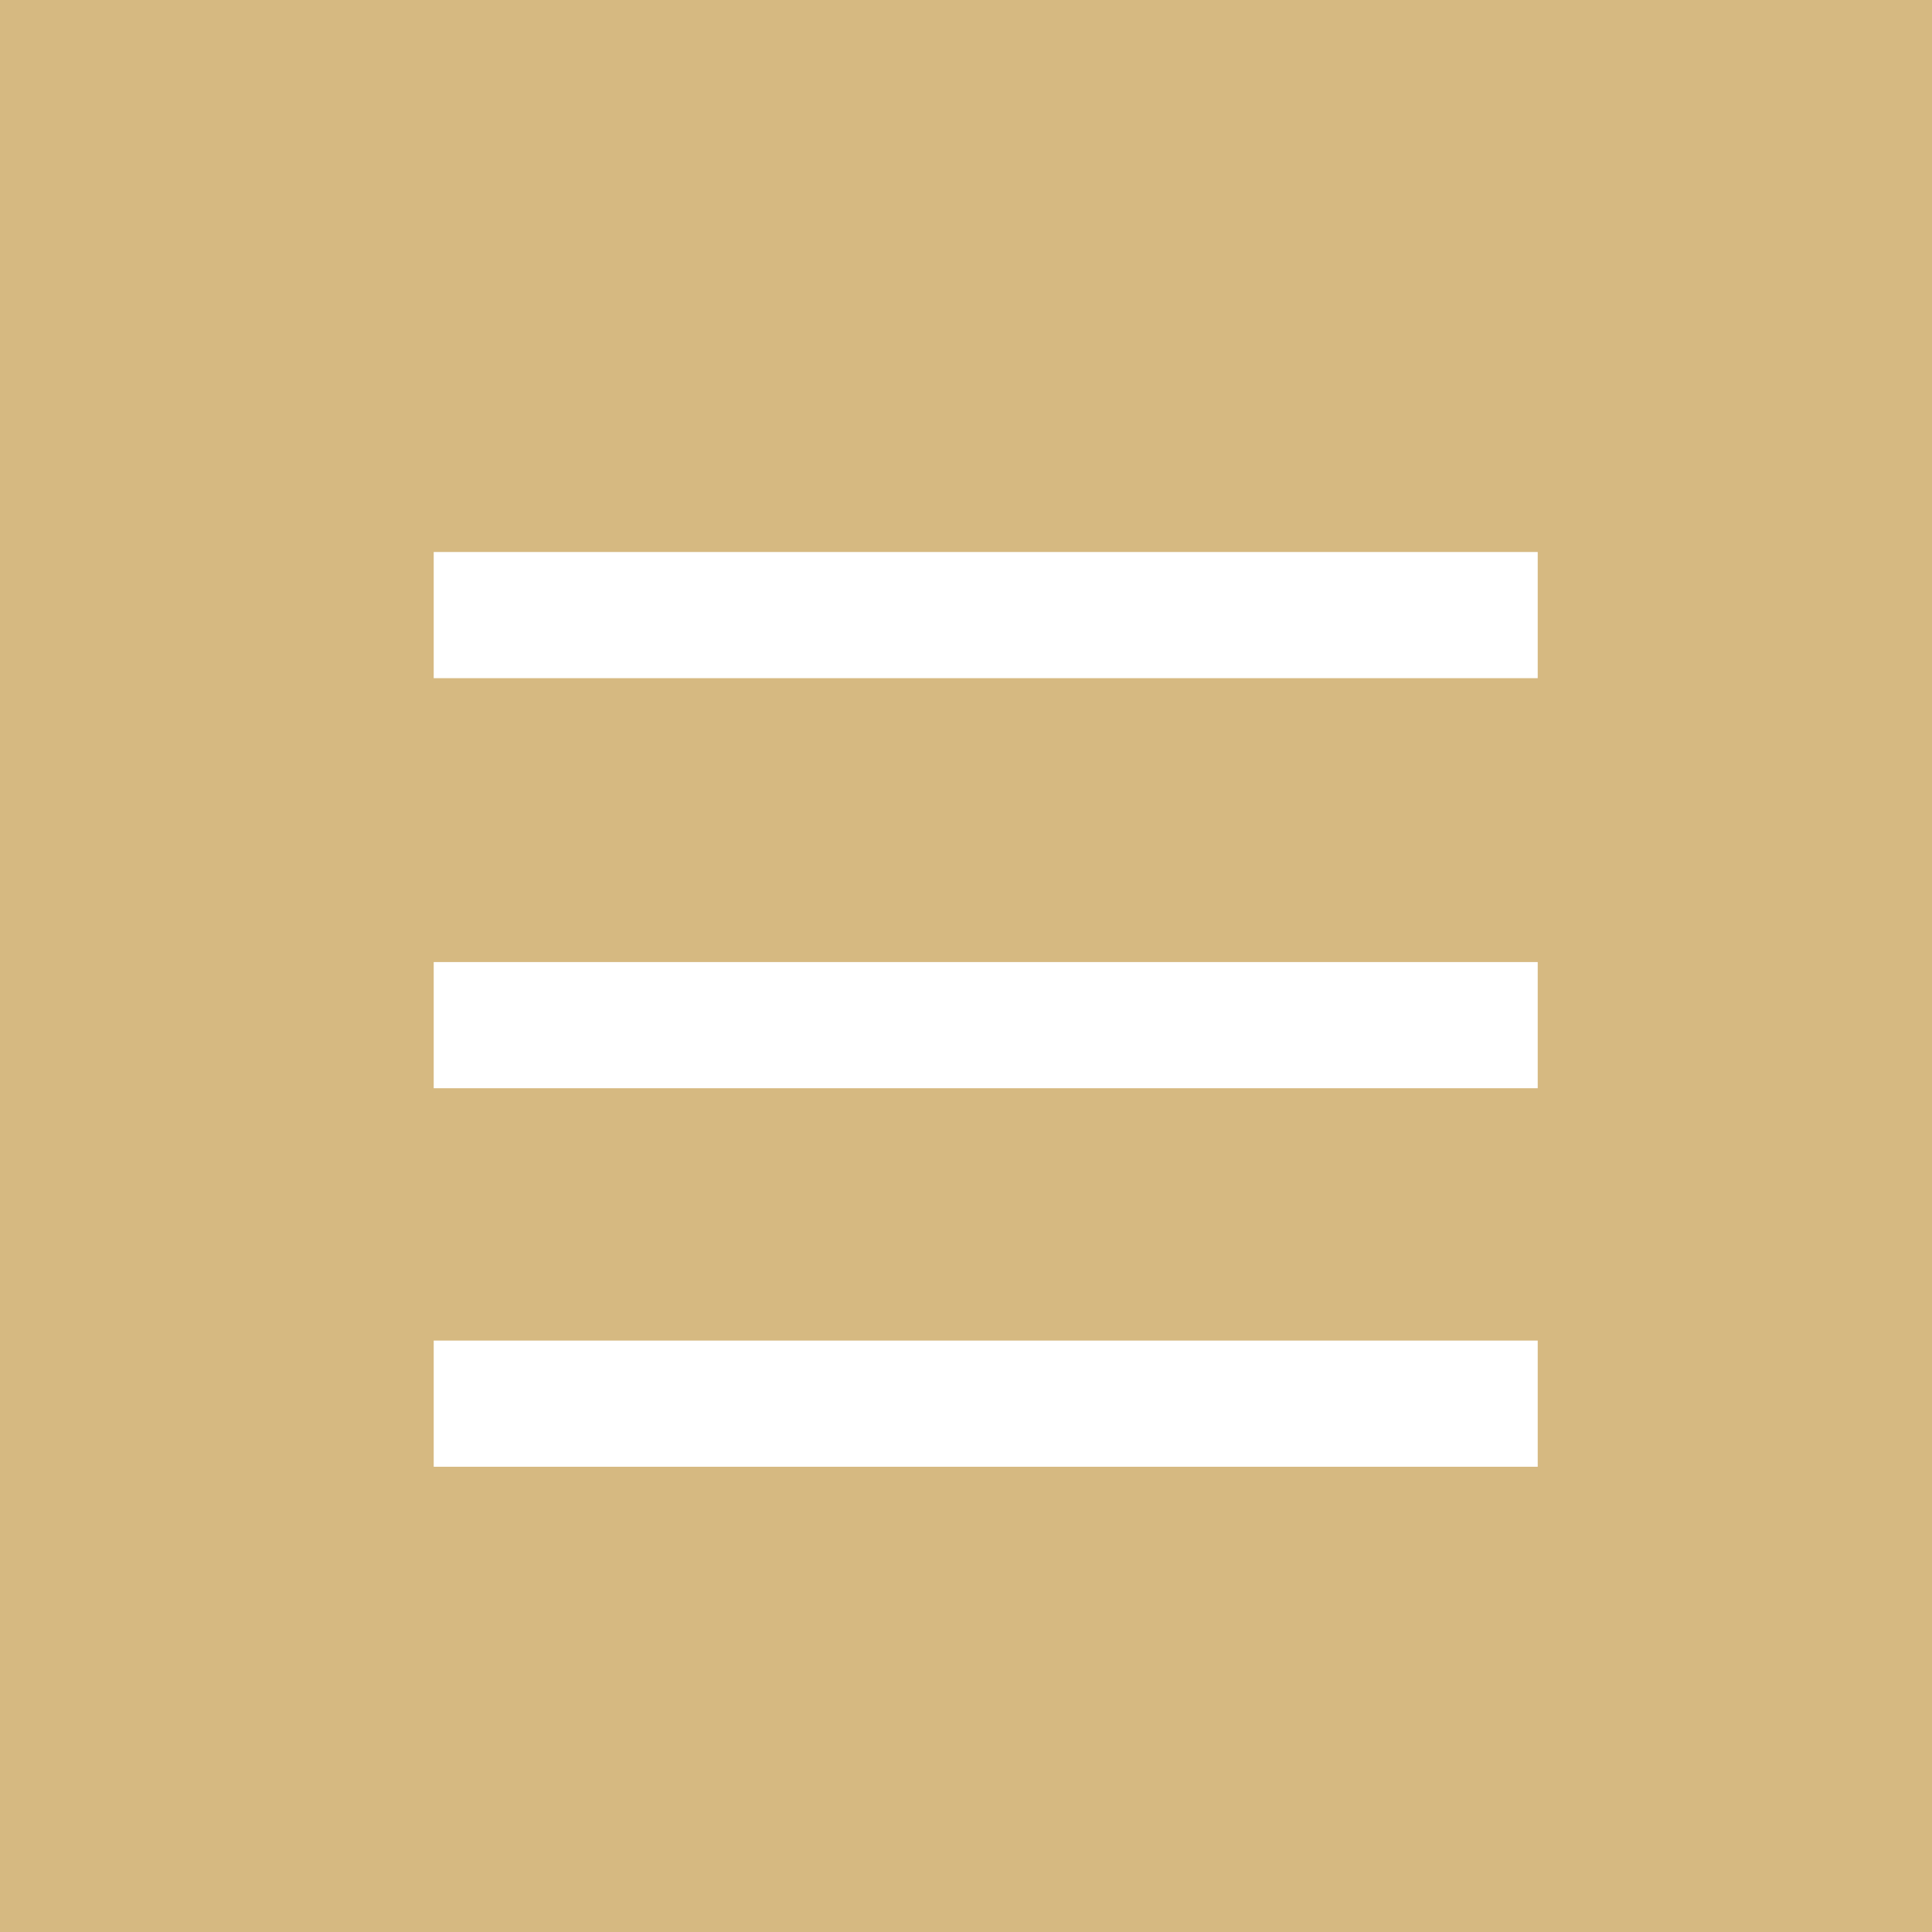 <svg width="49" height="49" xmlns="http://www.w3.org/2000/svg"><g fill="none" fill-rule="evenodd"><path fill="#D6B981" d="M0 0h49v49H0z"/><path d="M11 34h28v3.2H11zm0-9.6h28v3.2H11zM11 14h28v3.2H11z" fill="#FFF" fill-rule="nonzero"/></g></svg>